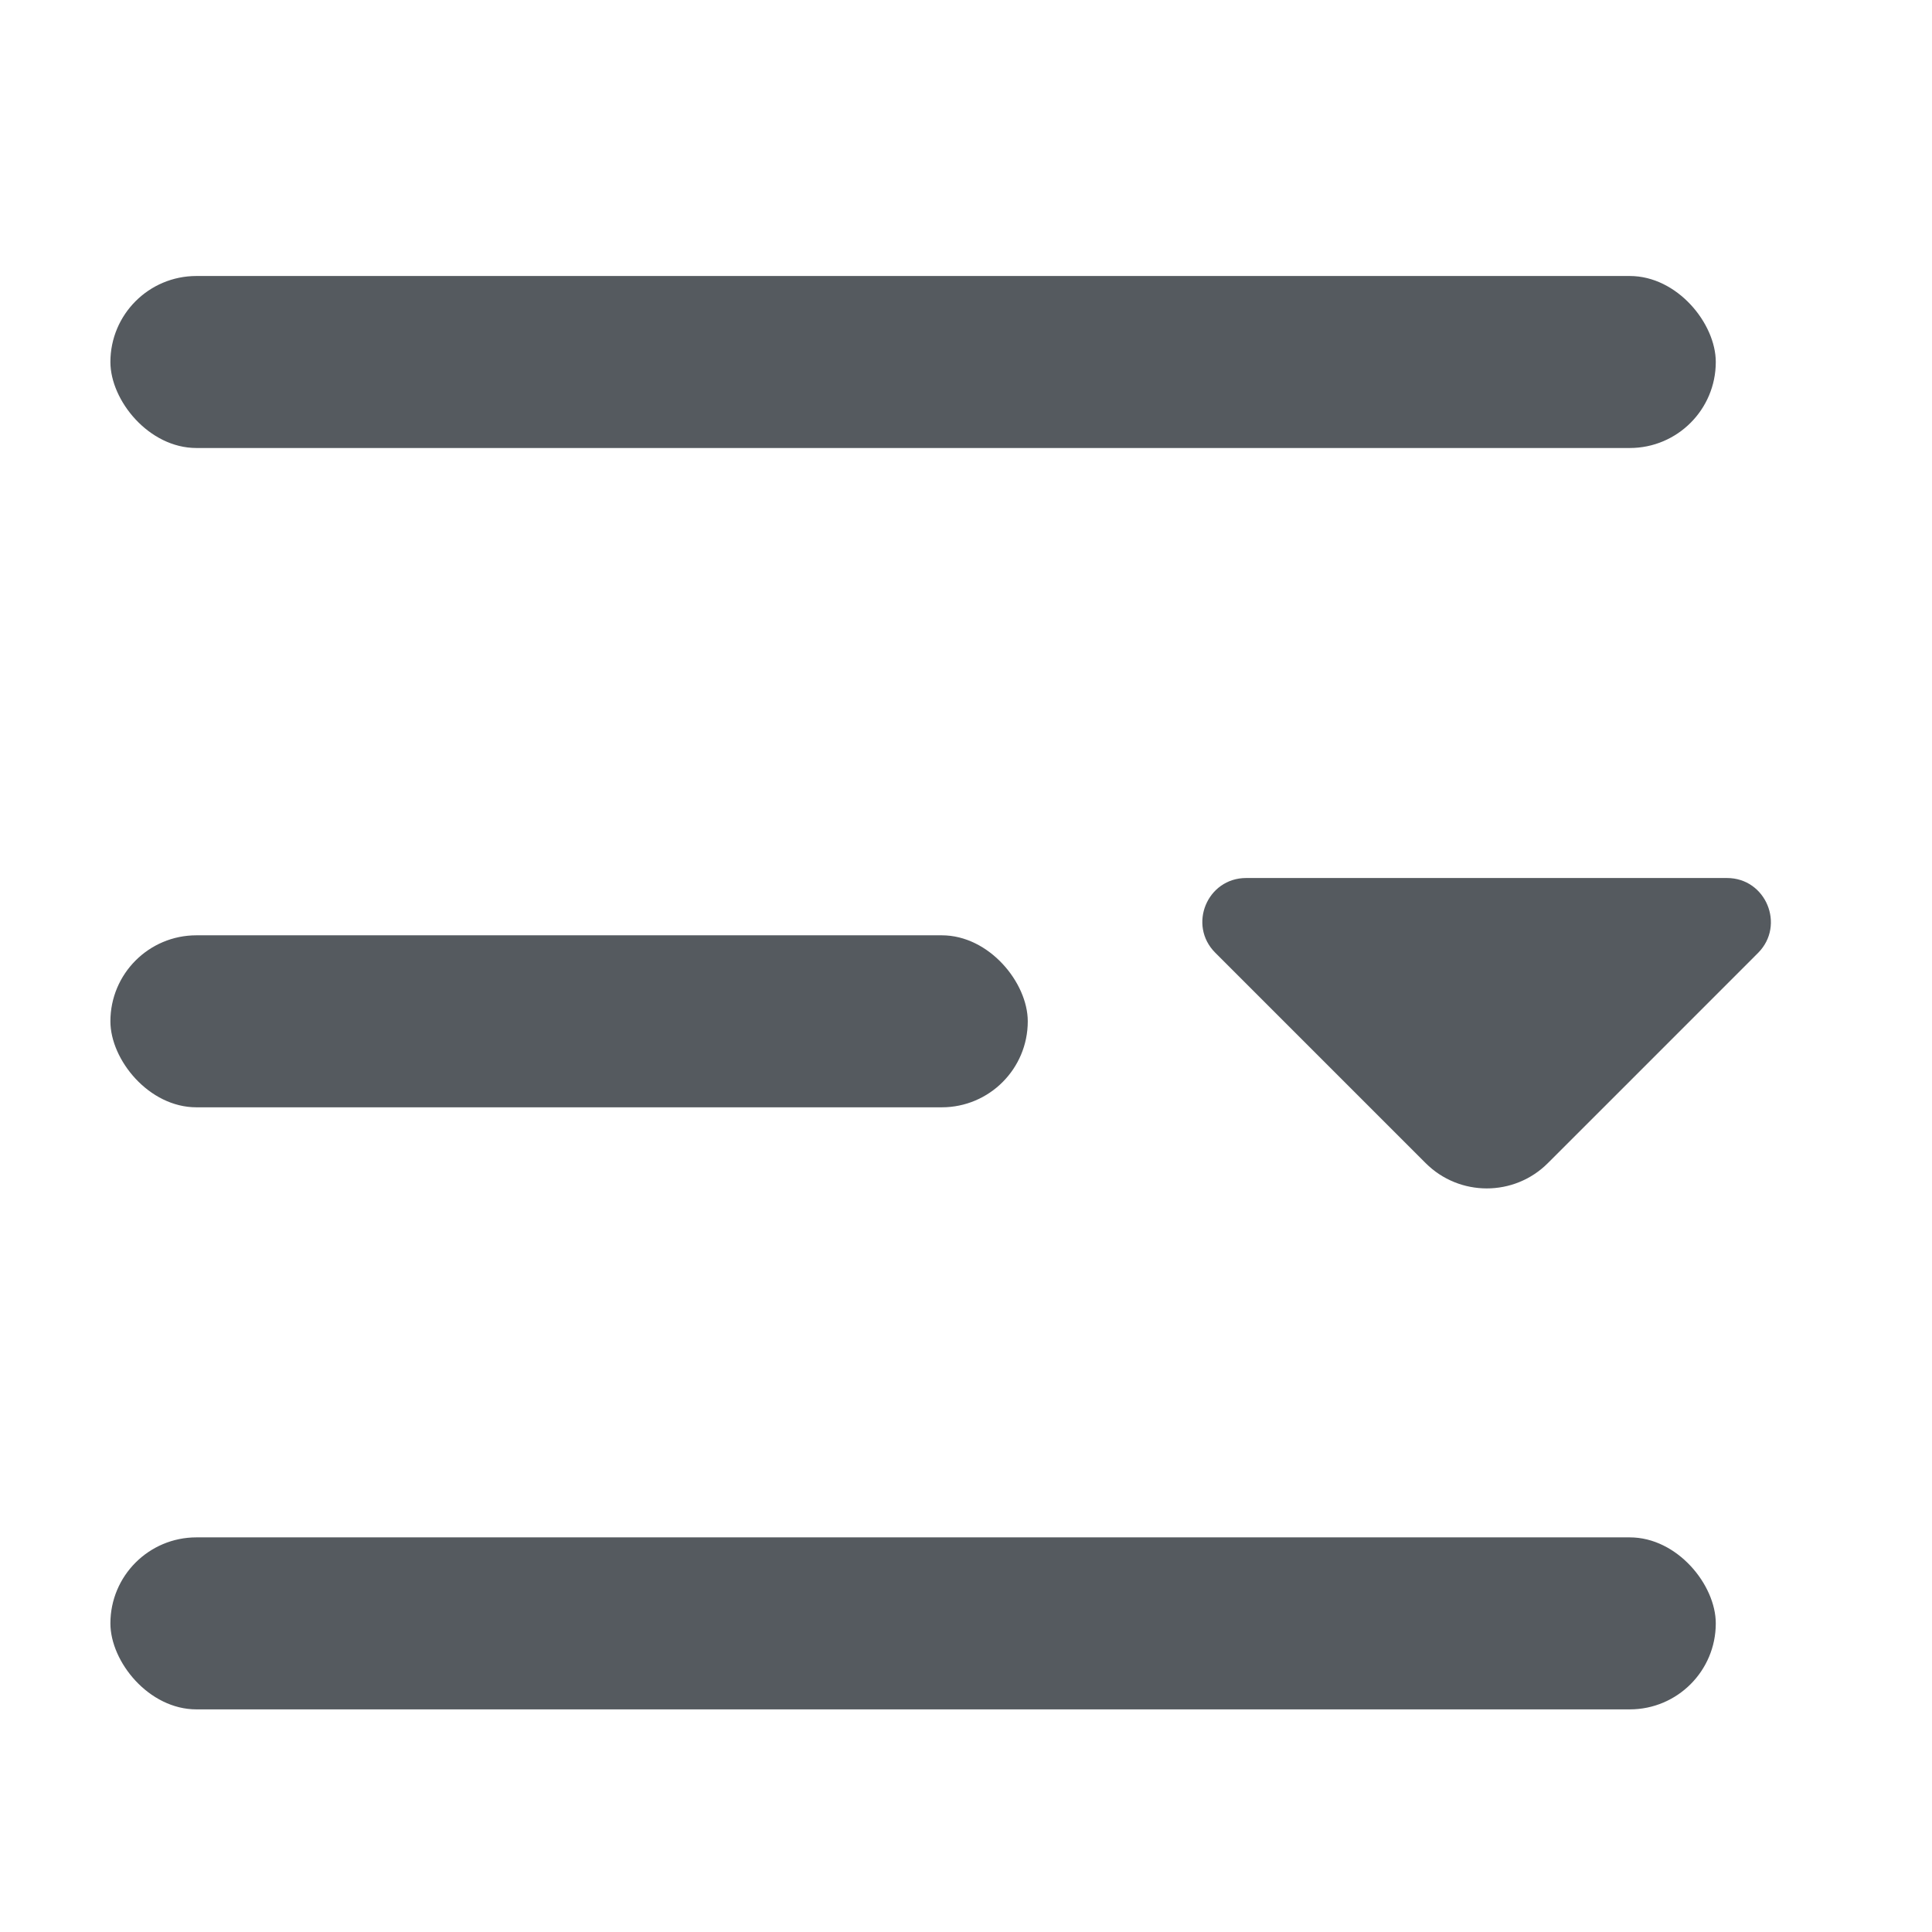 <svg width="15" height="15" viewBox="0 0 35 35" fill="none" xmlns="http://www.w3.org/2000/svg">
<mask id="mask0_2045_31578" style="mask-type:alpha" maskUnits="userSpaceOnUse" x="0" y="0" width="35" height="35">
<rect width="35" height="35" fill="#D9D9D9"/>
</mask>
<g mask="url(#mask0_2045_31578)">
<rect x="2" y="5" width="29.083" height="3.116" rx="1.558" fill="#555A5F"/>
<rect x="2" y="27.851" width="29.083" height="3.116" rx="1.558" fill="#555A5F"/>
<rect x="2" y="16.944" width="16.619" height="3.116" rx="1.558" fill="#555A5F"/>
<path d="M31.286 15.906H26.702H22.575C21.869 15.906 21.515 16.76 22.016 17.26L25.827 21.071C26.438 21.682 27.431 21.682 28.041 21.071L29.491 19.622L31.852 17.26C32.345 16.76 31.992 15.906 31.286 15.906Z" fill="#555A5F"/>
</g>
</svg>

